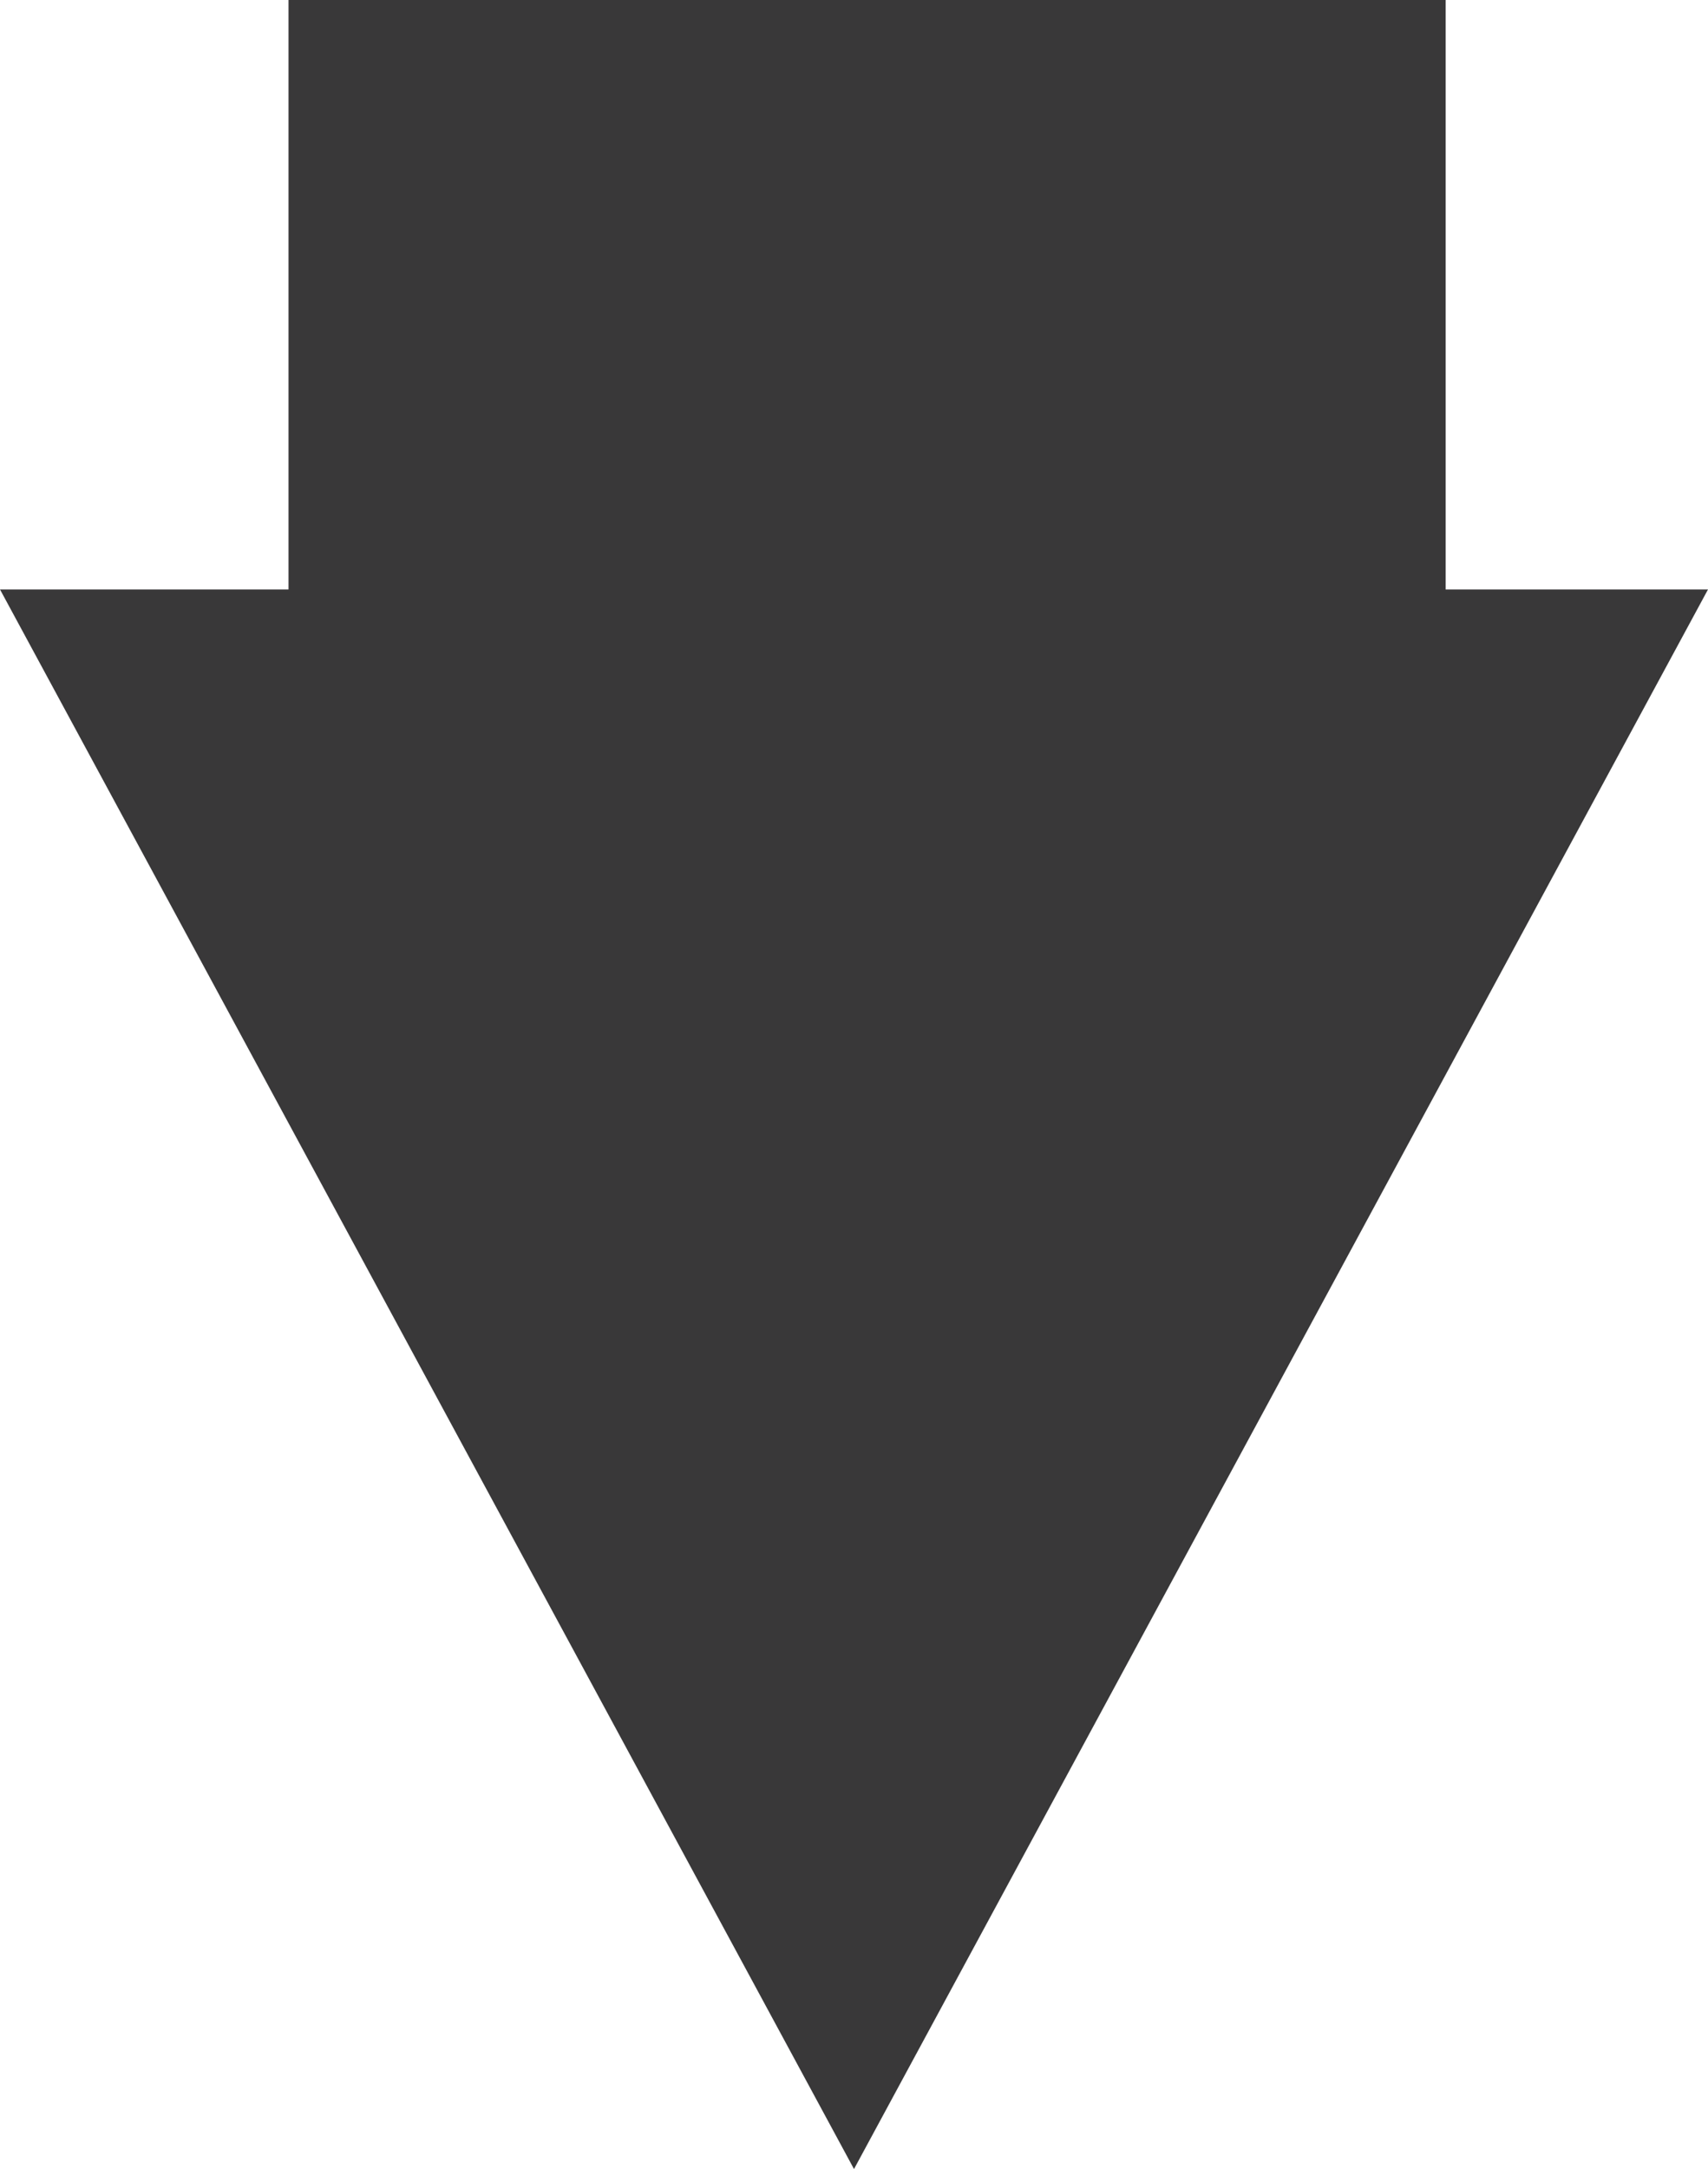 <svg xmlns="http://www.w3.org/2000/svg" width="26" height="33" viewBox="0 0 26 33">
  <path id="icon-arrow-bottom" d="M8.968,0V3.994H0V21.608H8.968V26L33,13Z" transform="translate(26 0) rotate(90)" fill="#393839"/>
</svg>
